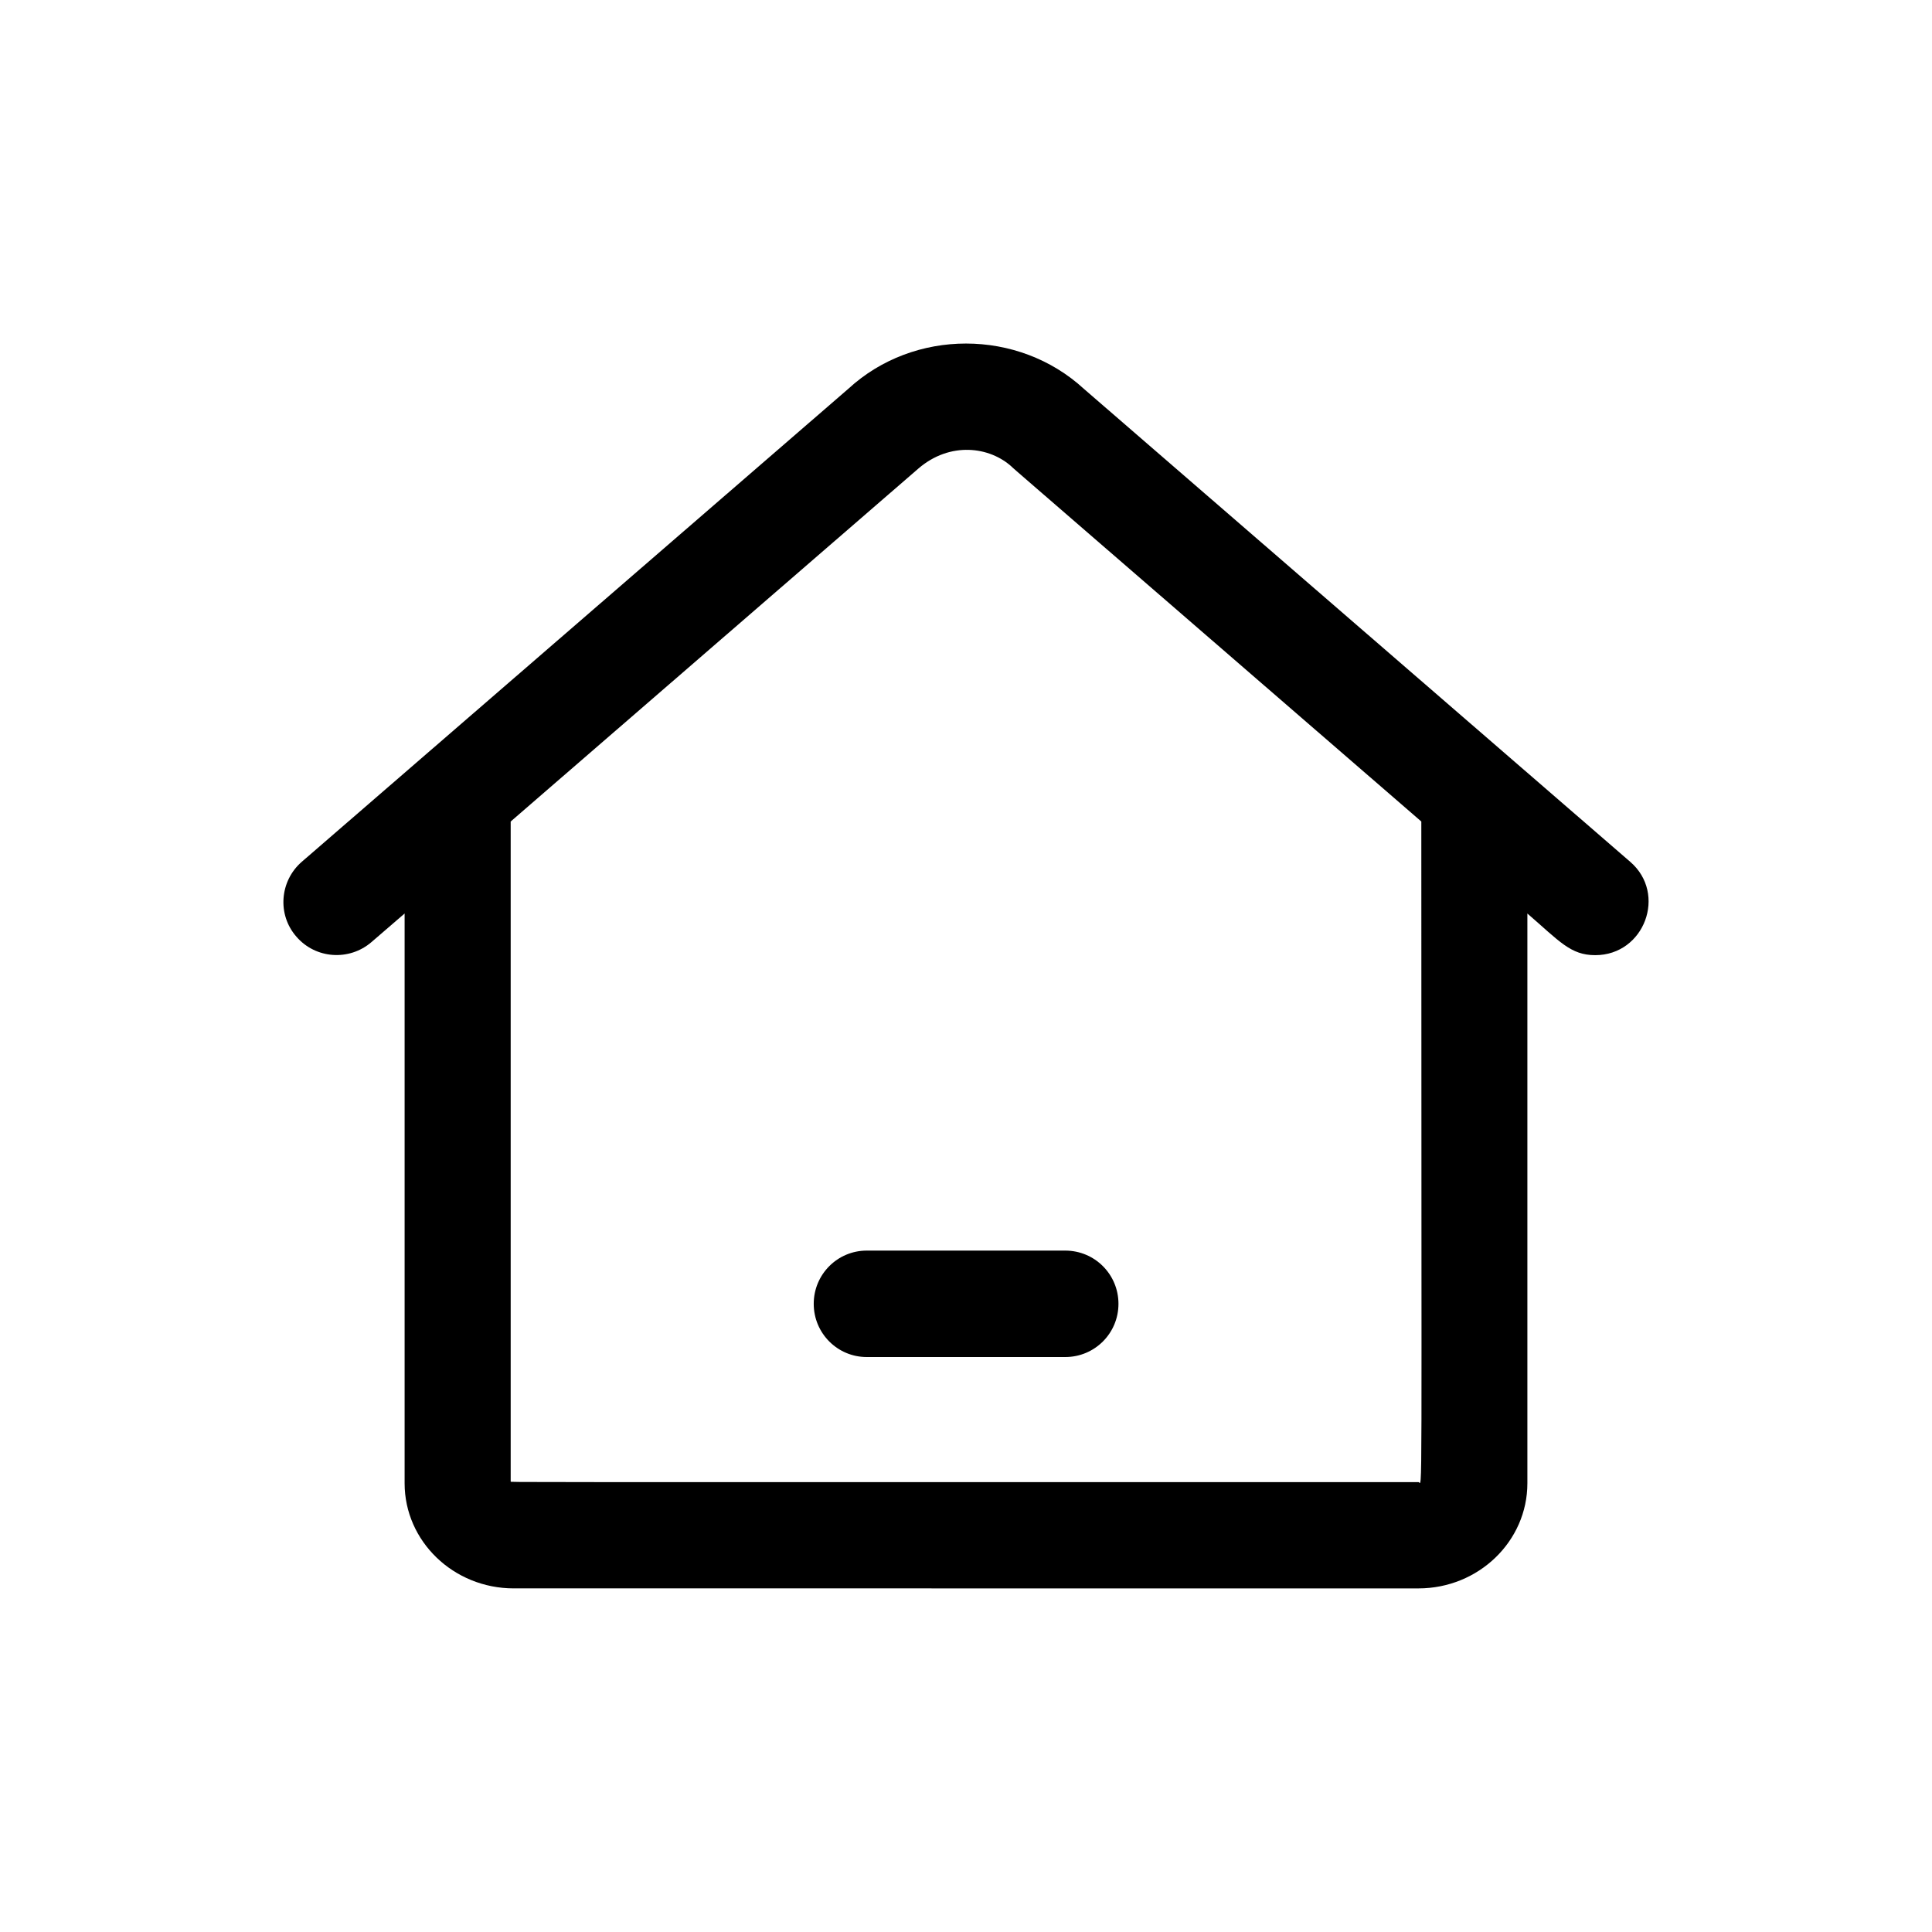 <?xml version="1.0" encoding="UTF-8"?>
<!-- The Best Svg Icon site in the world: iconSvg.co, Visit us! https://iconsvg.co -->
<svg fill="#000000" width="800px" height="800px" version="1.1" viewBox="144 144 512 512" xmlns="http://www.w3.org/2000/svg">
 <g>
  <path d="m576.03 372.39-144.8-125.35c-17.383-15.973-45.039-16.02-62.422 0l-144.84 125.35c-5.844 5.086-6.551 14.004-1.41 19.848 5.09 5.894 14.008 6.5 19.902 1.41l8.766-7.559v150.99c0 15.367 12.949 27.859 28.918 27.859h105.85l28.109 0.004h105.8c15.922 0 28.867-12.496 28.867-27.859v-150.99c8.566 7.406 11.438 11.035 17.984 11.035 13.051-0.004 19.098-16.273 9.273-24.738zm-56.125 164.39c-250.85 0-240.12 0.051-240.57-0.152v-174.92l108.07-93.559c8.312-7.152 18.895-5.894 24.887-0.301 0.203 0.25-4.984-4.285 108.37 93.859 0 188.98 0.352 175.07-0.754 175.07z"/>
  <path d="m426.3 475.42h-52.598c-7.758 0-14.055 6.297-14.055 14.105 0 7.809 6.297 14.105 14.055 14.105h52.598c7.809 0 14.105-6.297 14.105-14.105 0-7.809-6.297-14.105-14.105-14.105z"/>
 </g>
</svg>